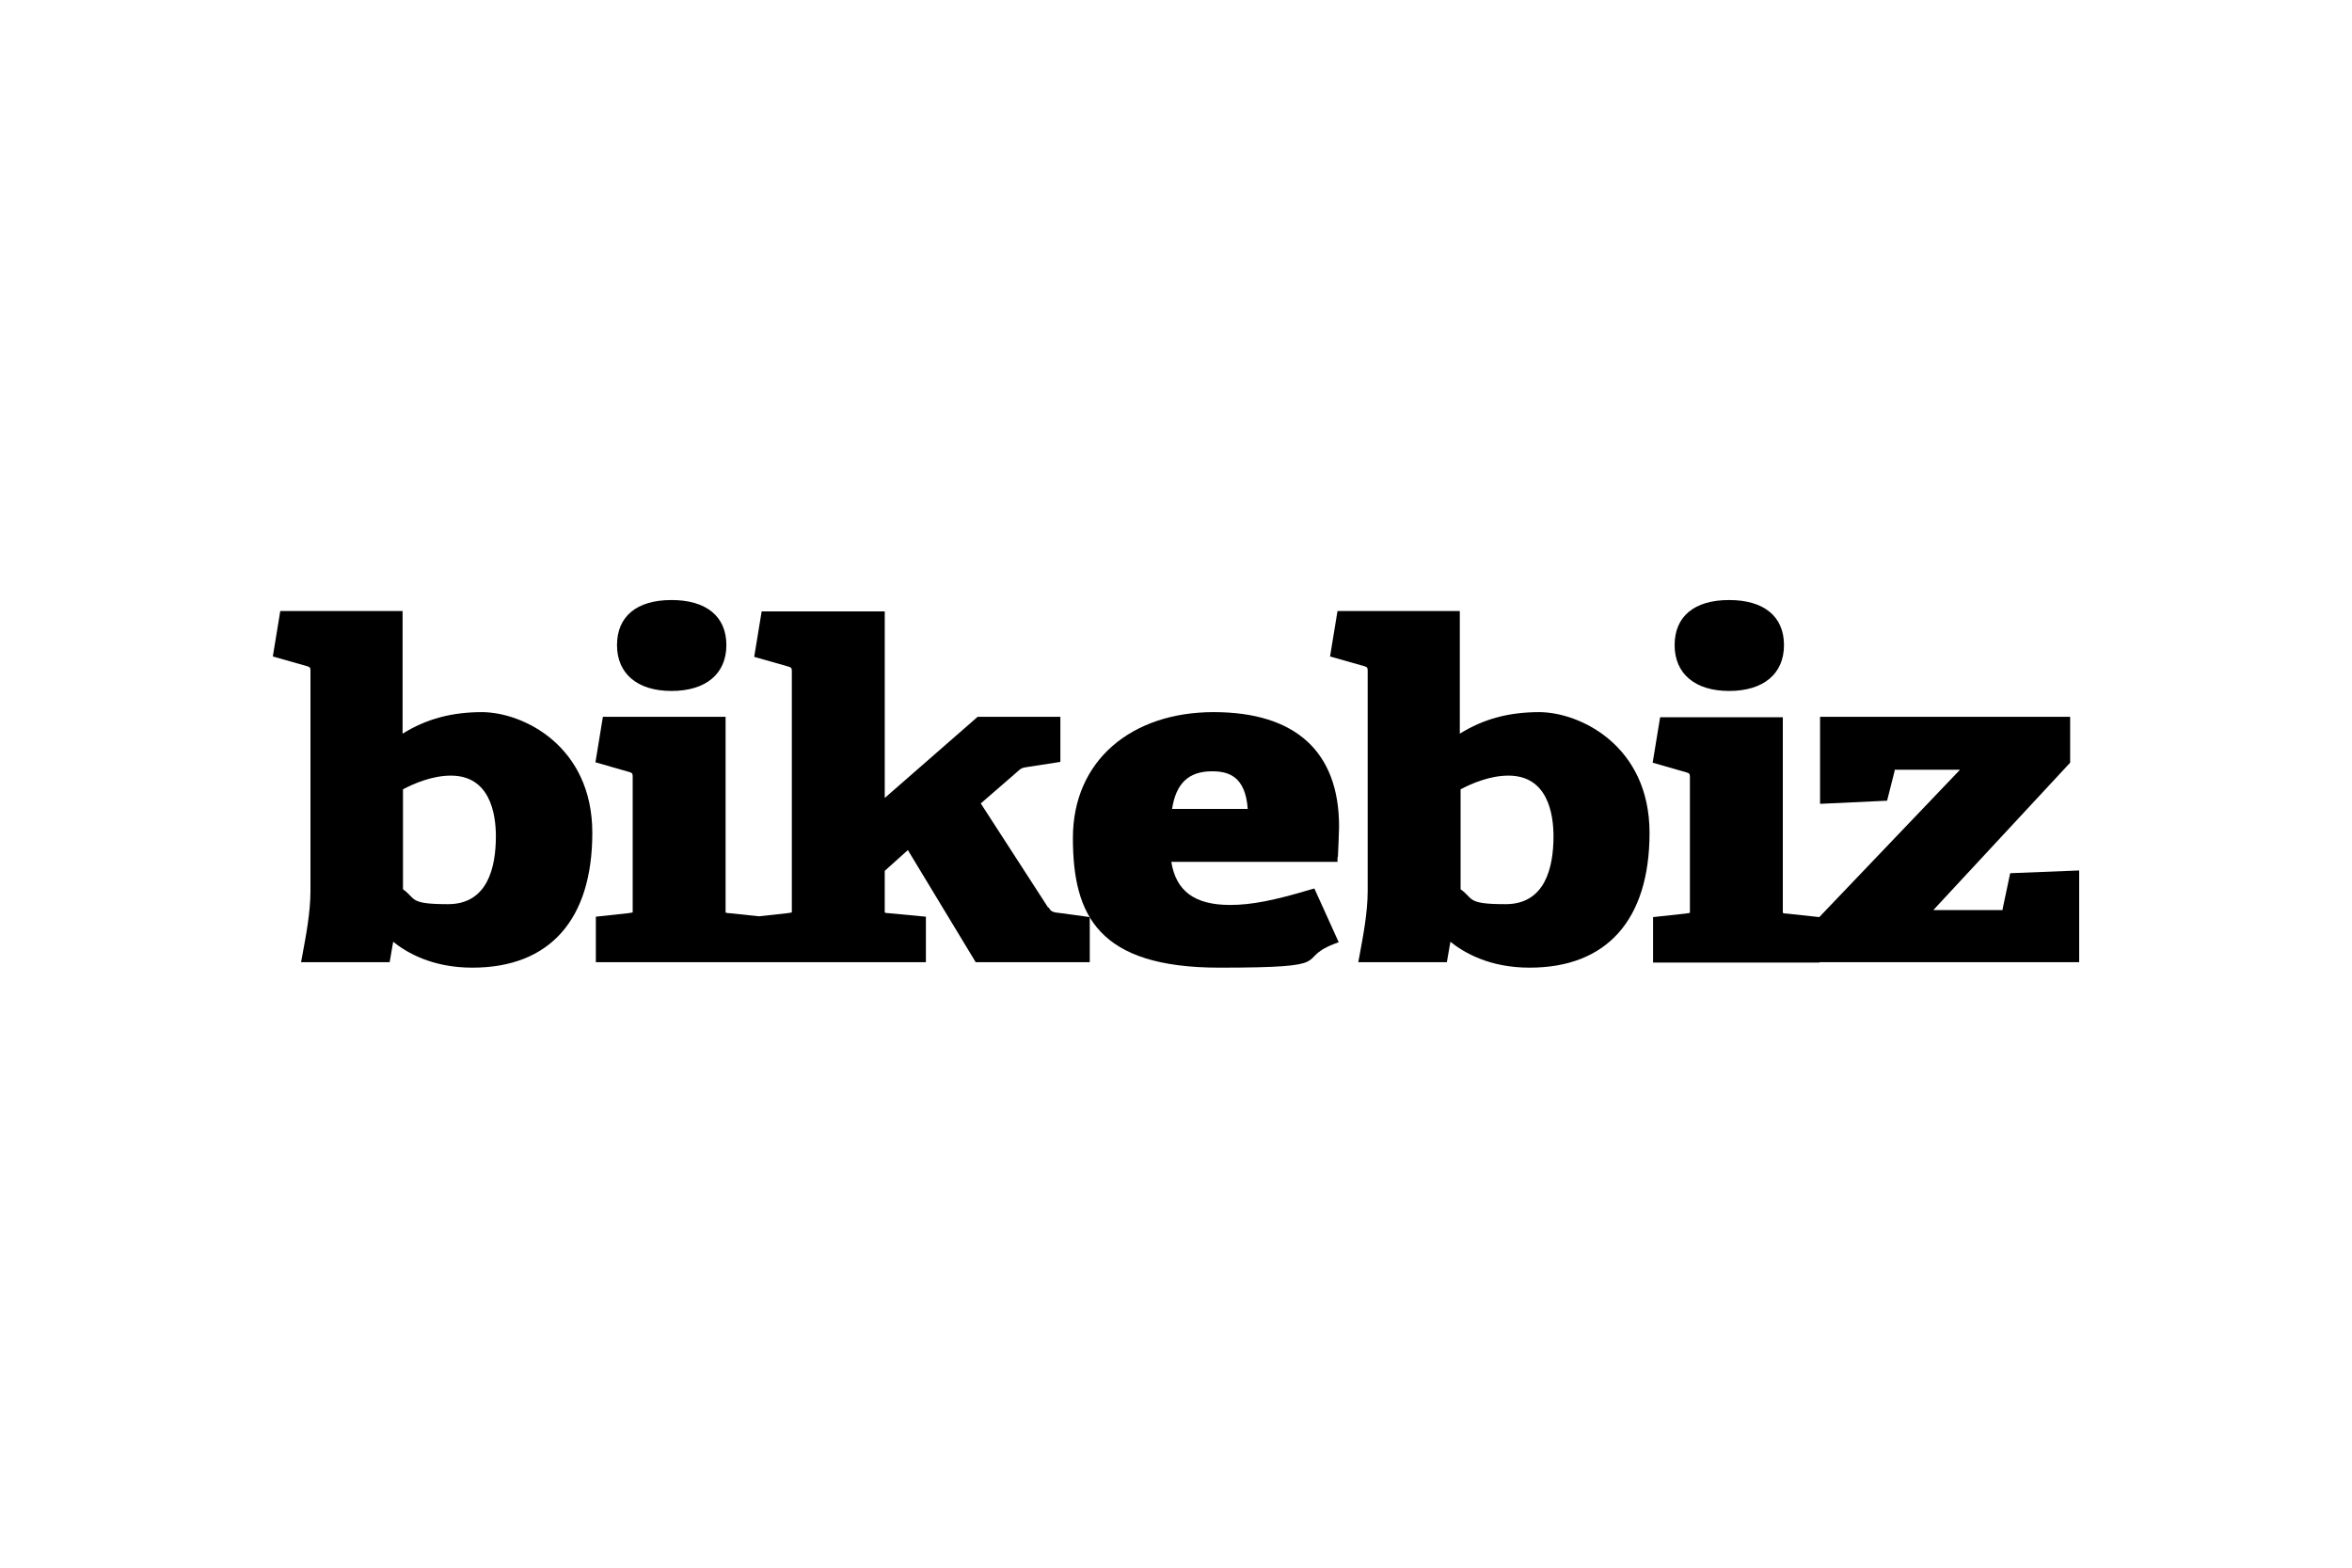 <?xml version="1.0" encoding="UTF-8"?>
<svg xmlns="http://www.w3.org/2000/svg" version="1.1" viewBox="0 0 600 400">
  <!-- Generator: Adobe Illustrator 28.7.7, SVG Export Plug-In . SVG Version: 1.2.0 Build 194)  -->
  <g>
    <g id="Logos">
      <g>
        <path d="M126.5,213.4c0,7.9-2.1,17.3-12.2,17.3s-8.1-1.4-11.5-3.8v-25.5c2.8-1.5,7.5-3.5,12.2-3.5,10,0,11.5,9.7,11.5,15.5M123,181.7c-7.7,0-14.2,1.7-20.3,5.5v-31.3h-31.2l-1.9,11.6,8.8,2.5c.6.2.8.3.8,1.1v56.2c0,5.6-1.2,11.7-2.1,16.6l-.3,1.6h22.6l.9-5.2c3.5,2.8,10,6.6,20.2,6.6,19.7,0,30.6-12.2,30.6-34.4s-17.7-30.8-28.2-30.8"/>
        <path d="M171.3,176.3c8.8,0,14-4.4,14-11.7s-5.1-11.5-14-11.5-13.9,4.2-13.9,11.5,5.2,11.7,13.9,11.7"/>
        <path d="M267.4,231.6l-17.2-26.6,9.1-7.9c1.1-1,1.3-1.2,2.8-1.4l8.4-1.3v-11.5h-21.1l-23.7,20.7v-47.6h-31.4l-1.9,11.6,8.8,2.5c.6.2.8.3.8,1.1v60.8c0,.6,0,.8,0,.8,0,0-.3.1-1.1.2l-7.3.8-7.5-.8c-.6,0-.9-.1-1-.2,0-.2,0-.7,0-.8v-49.1h-31.3l-1.9,11.6,8.7,2.5c.6.2.8.3.8,1.1v33.9c0,.6,0,.8,0,.8,0,0-.3.1-1.1.2l-8.3.9v11.6h84.2v-11.6l-9.5-.9c-.6,0-.9-.1-1-.2,0-.2,0-.7,0-.8v-9.8l5.9-5.3,17.3,28.6h29.1v-11.5l-7.3-1c-2.2-.2-2.6-.4-3.2-1.5"/>
        <path d="M309.2,196.8c4,0,8.5,1.1,9.1,9.6h-19.3c1-6.5,4.2-9.6,10.2-9.6M341.3,218.7c.1-2.4.3-6.4.3-7.8,0-19.1-11.1-29.2-32-29.2s-35.9,12.3-35.9,32.1,6.5,33.1,37.4,33.1,19-2,29.1-6l1.3-.5-6.2-13.7-1.1.3c-9,2.7-14.9,3.9-20.4,3.9-9,0-13.8-3.5-15-11h42.4v-1.2c0,0,0,0,0,0Z"/>
        <path d="M396.3,213.4c0,7.9-2.1,17.3-12.2,17.3s-8.1-1.4-11.5-3.8v-25.5c2.8-1.5,7.5-3.5,12.2-3.5,10,0,11.5,9.7,11.5,15.5M392.7,181.7c-7.7,0-14.2,1.7-20.3,5.5v-31.3h-31.2l-1.9,11.6,8.8,2.5c.6.2.8.3.8,1.1v56.2c0,5.6-1.2,11.7-2.1,16.6l-.3,1.6h22.6l.9-5.2c3.5,2.8,10,6.6,20.2,6.6,19.7,0,30.6-12.2,30.6-34.4s-17.7-30.8-28.2-30.8"/>
        <path d="M441.1,176.3c8.8,0,14-4.4,14-11.7s-5.1-11.5-14-11.5-13.9,4.2-13.9,11.5,5.2,11.7,13.9,11.7"/>
        <path d="M464.2,245.5h66.2v-23.4l-17.6.7-1.9,9c0,.2-.1.4,0,.4,0,0,0,0-.2,0h-17.5l34.9-37.6v-11.7h-63.8v22.2l17.1-.8,1.9-7.5c0-.2.1-.4,0-.4,0,0,0,0,.2,0h16.5l-35.9,37.6-8.3-.9c-.6,0-.9-.1-1-.2,0-.2,0-.7,0-.8v-49.1h-31.3l-1.9,11.6,8.7,2.5c.6.2.8.3.8,1.1v33.9c0,.6,0,.8,0,.8,0,0-.3.1-1.1.2l-8.3.9v11.6h42.4,0Z"/>
      </g>
    </g>
  </g>
</svg>